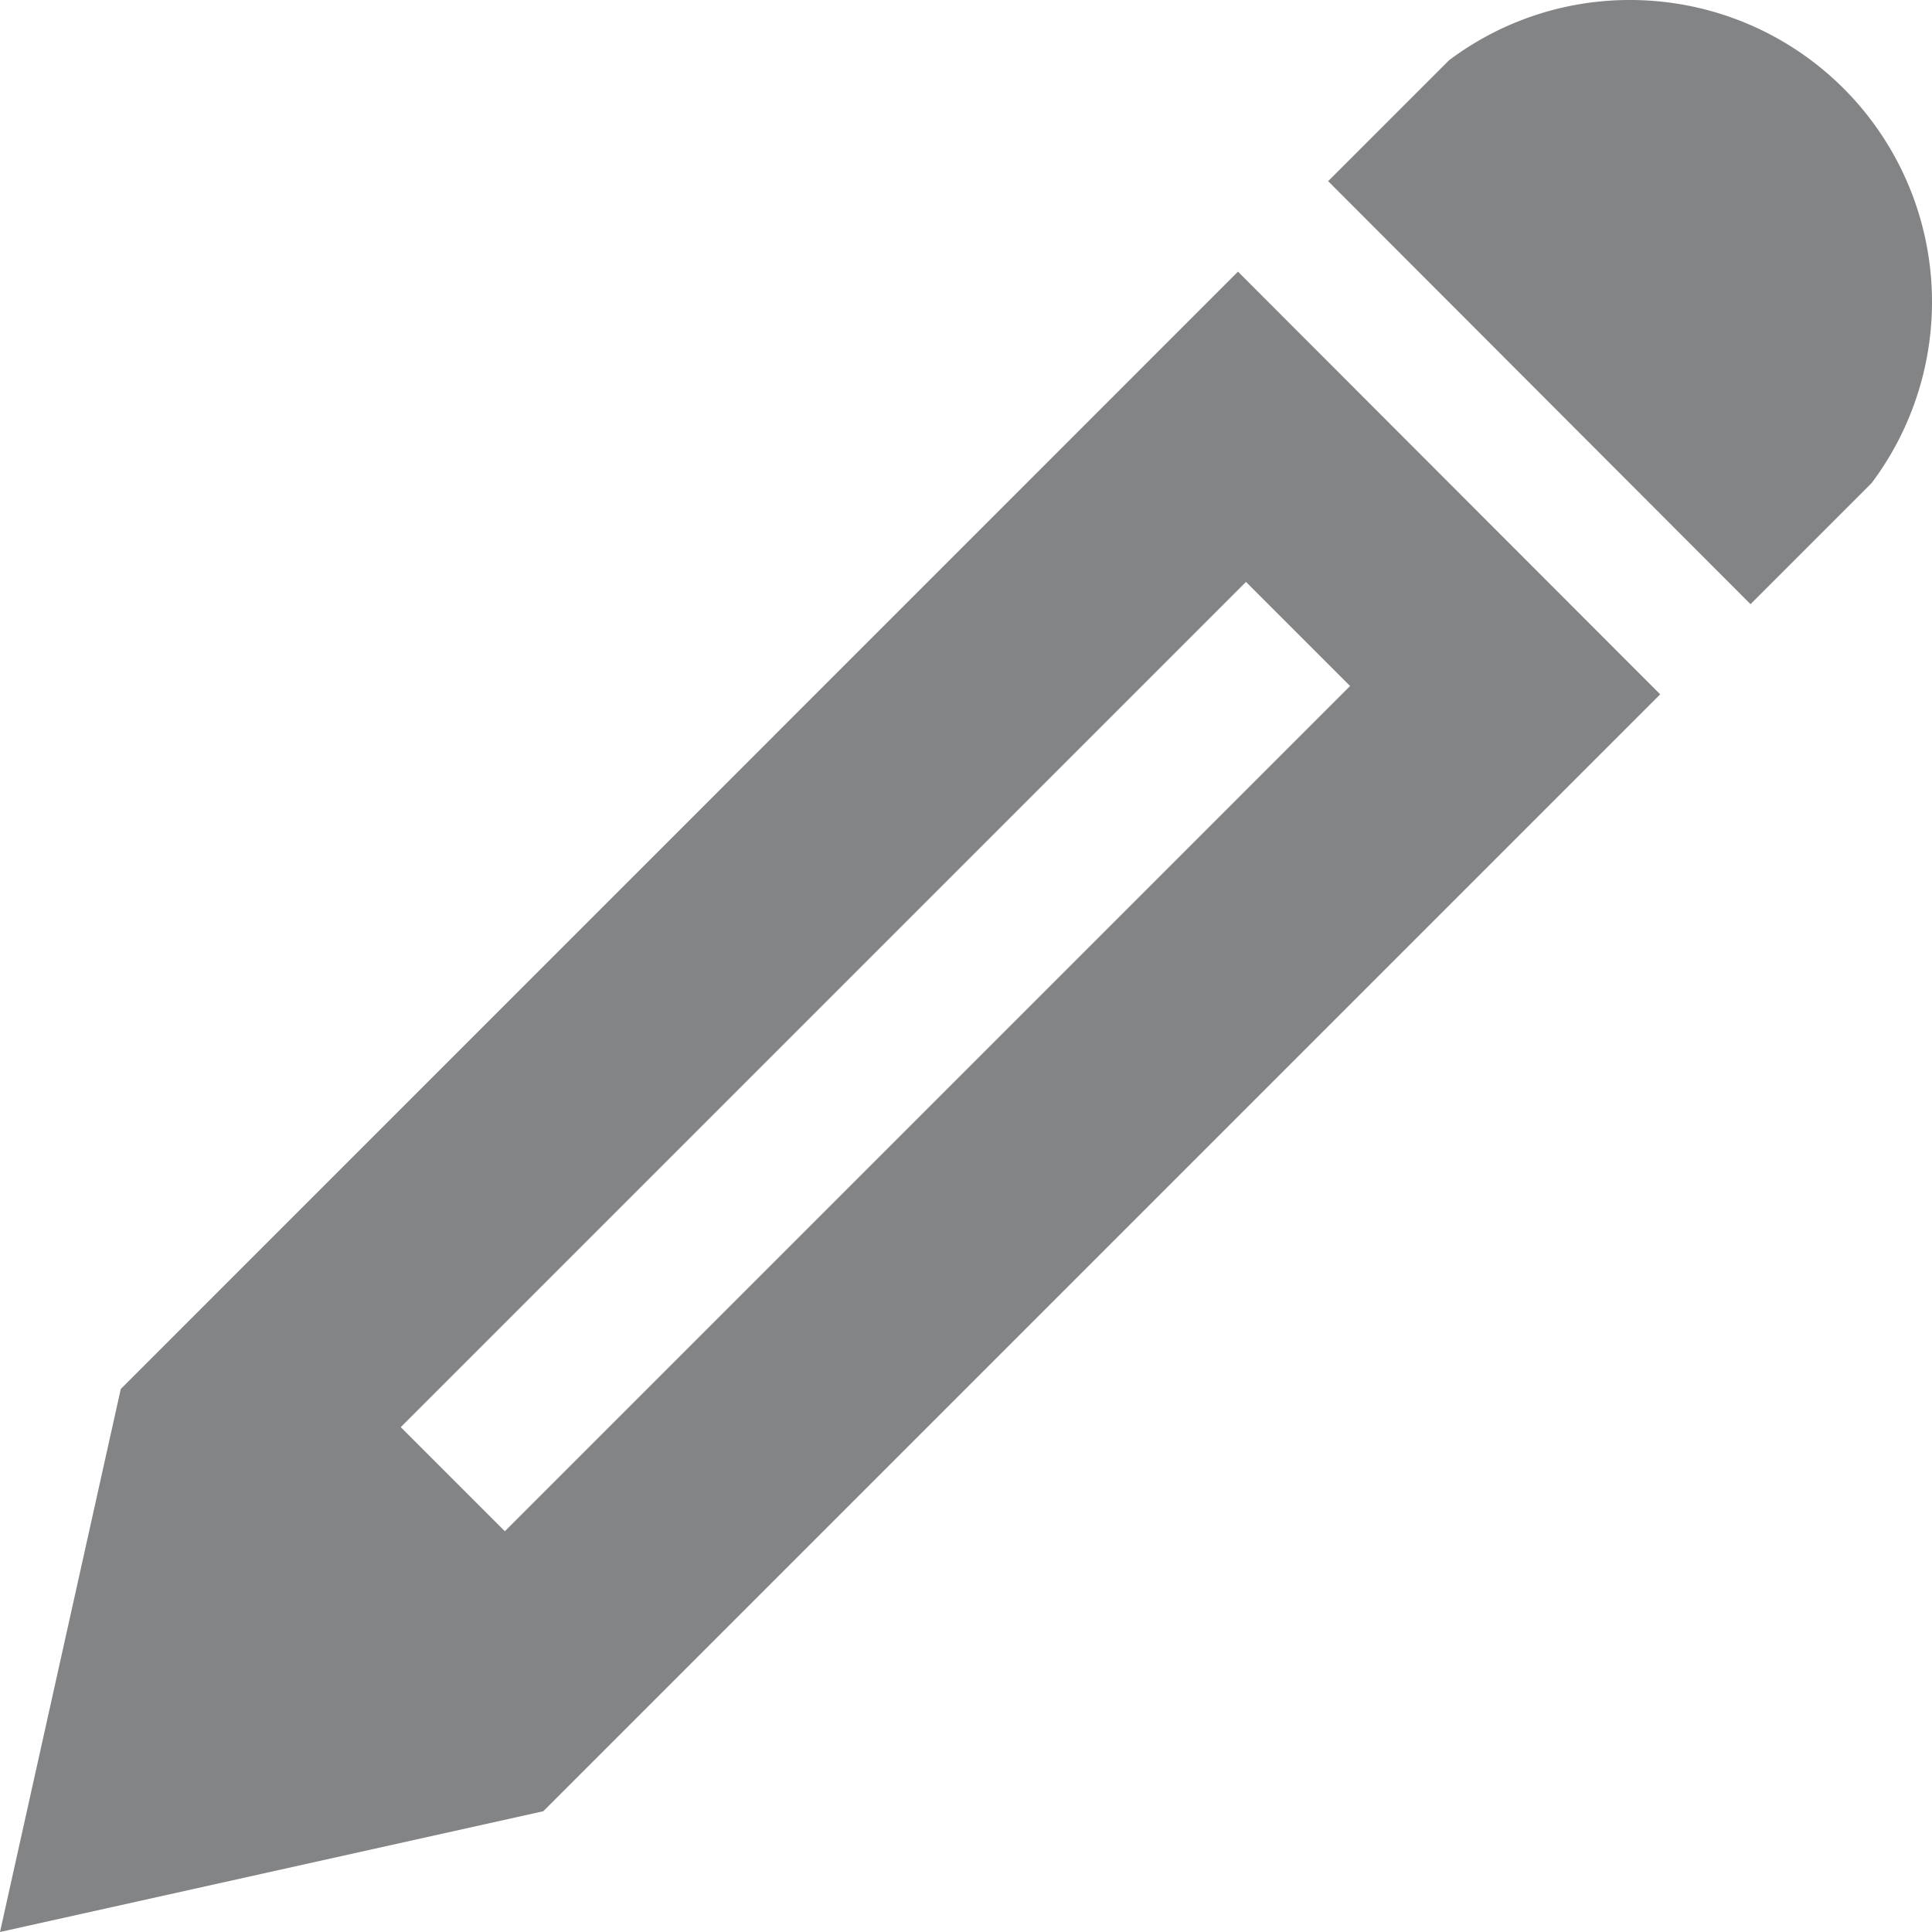 <svg xmlns="http://www.w3.org/2000/svg" width="12.062" height="12.062" viewBox="0 0 12.062 12.062">
  <path id="metro-pencil-icon" d="M12.748,1.928a1.885,1.885,0,0,1,1.508,3.016L13.5,5.7,10.863,3.059l.754-.754a1.876,1.876,0,0,1,1.131-.377ZM3.325,10.6,2.571,13.99l3.392-.754,6.973-6.973L10.3,3.624ZM11,6.211,5.723,11.488l-.65-.65L10.35,5.561l.65.65Z" transform="translate(-2.571 -1.928)" fill="#838486"/>
</svg>

